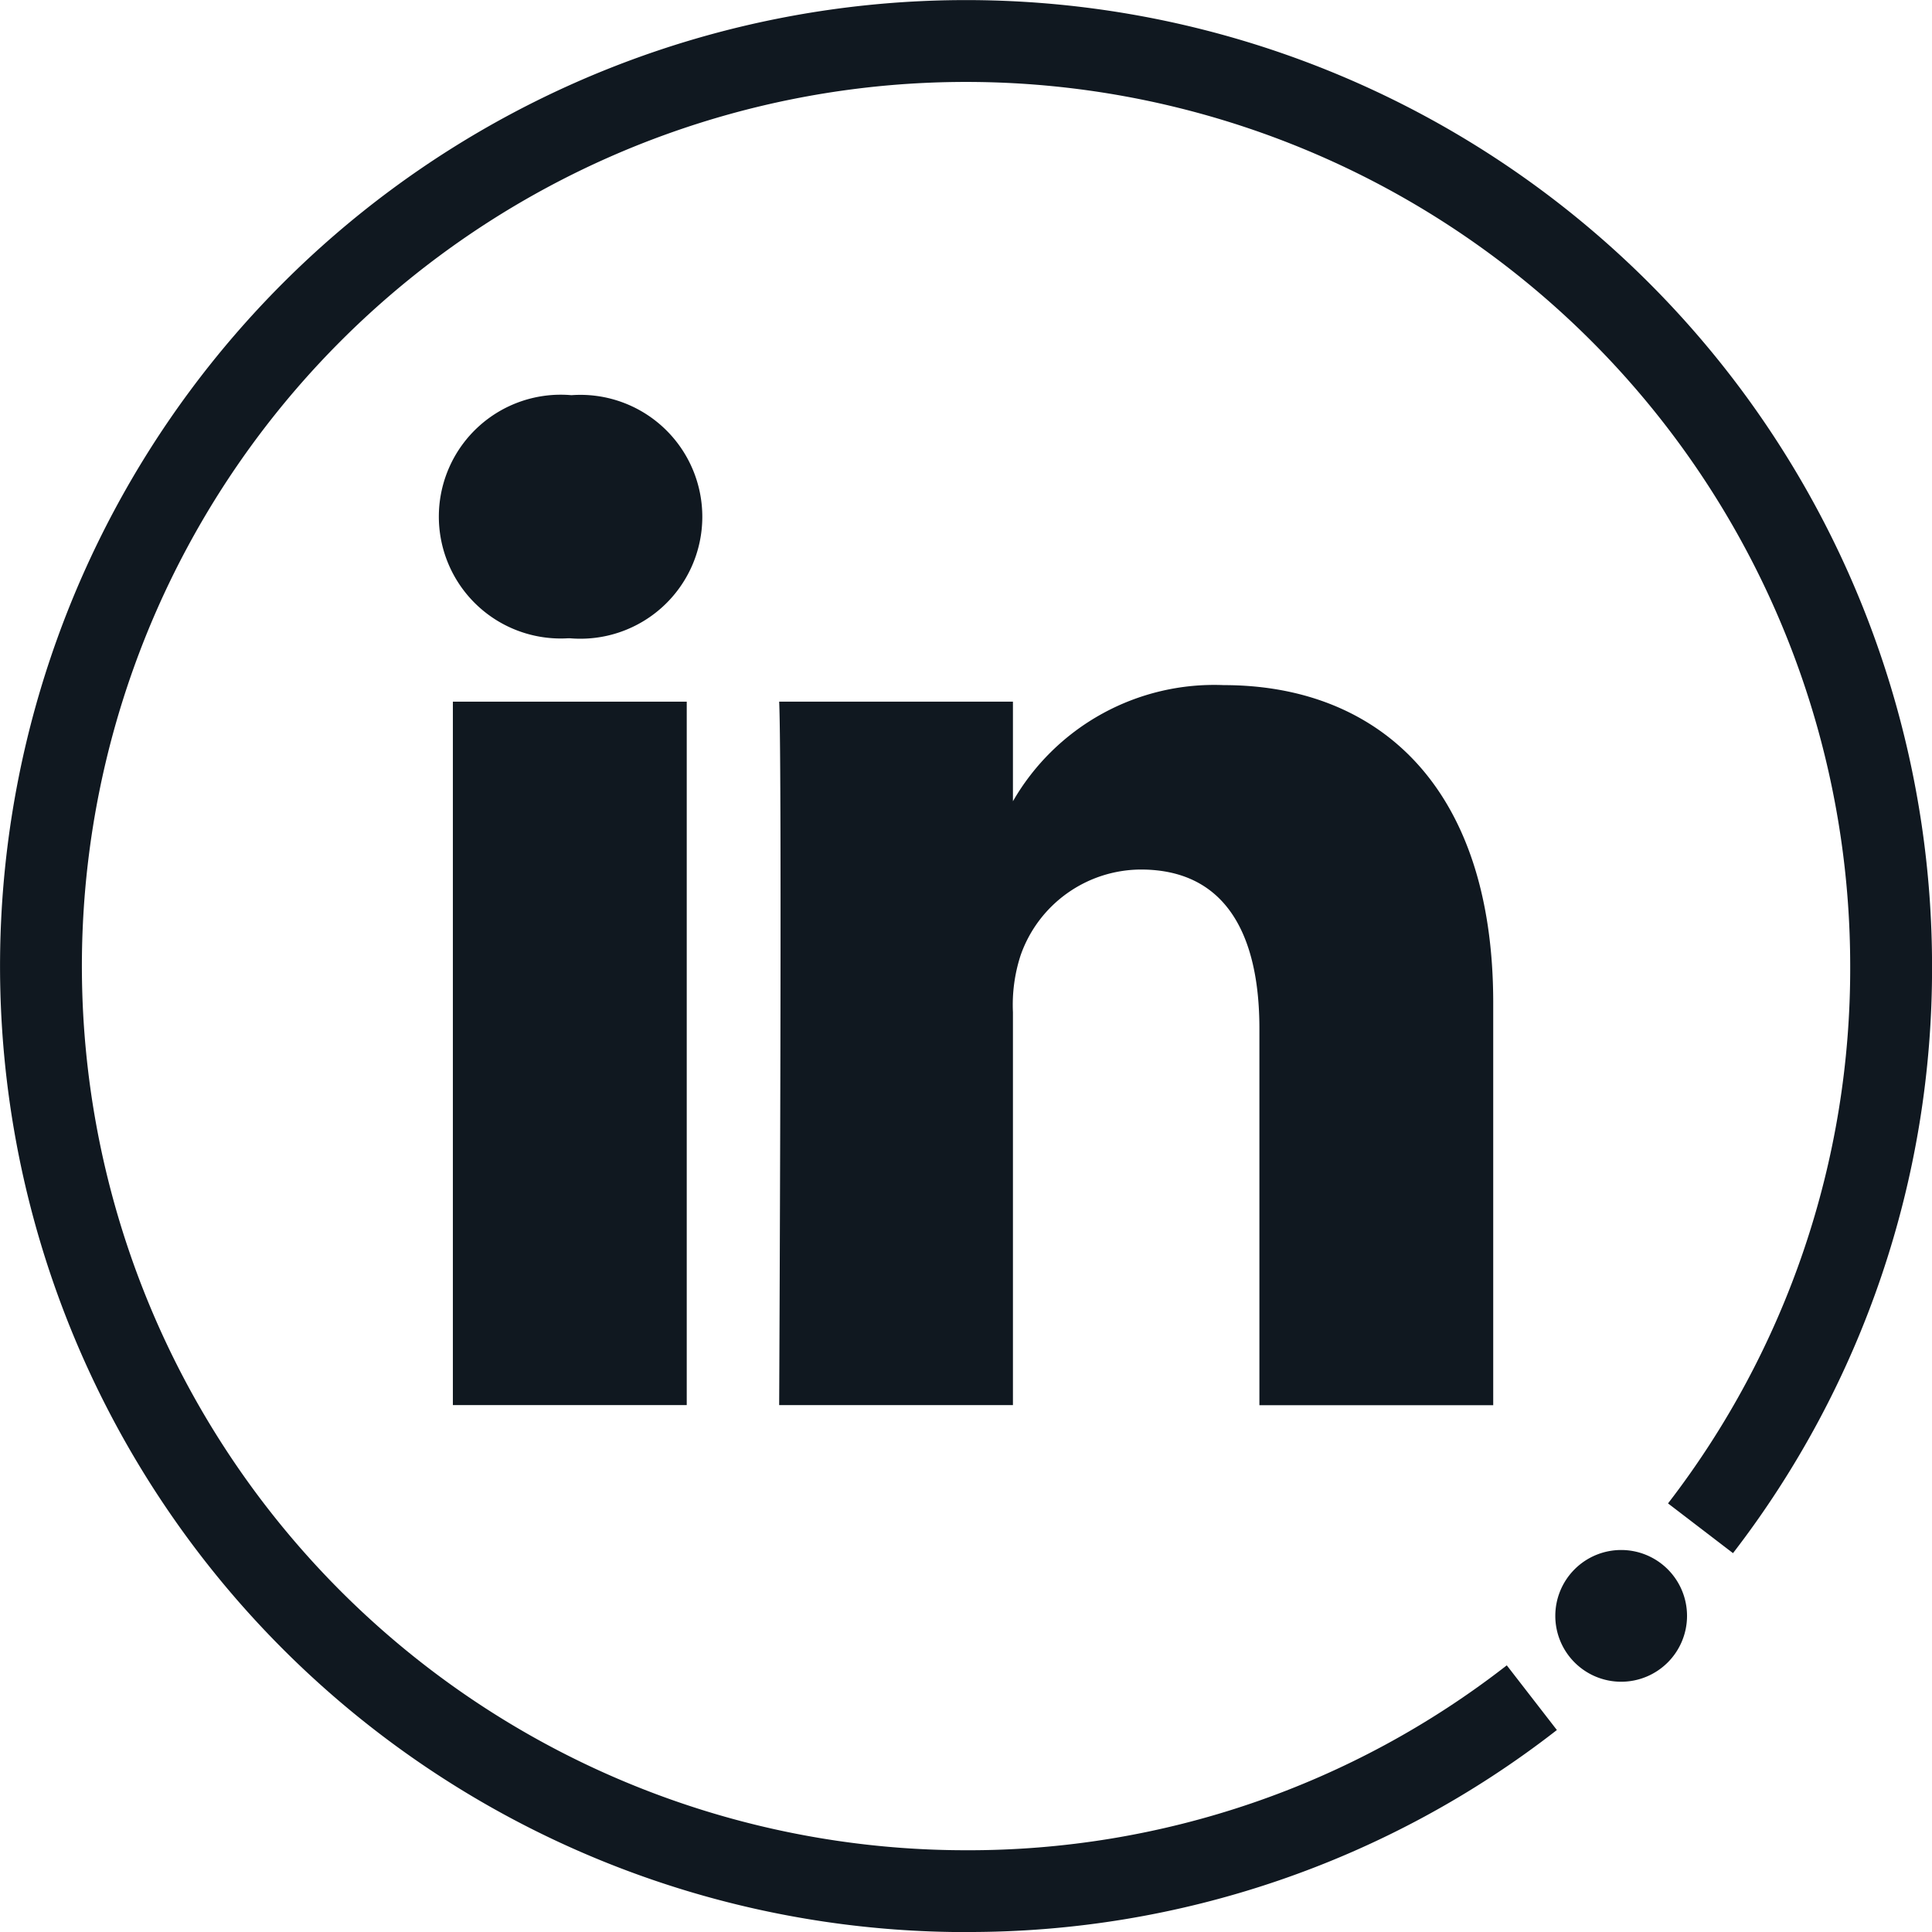 <svg xmlns="http://www.w3.org/2000/svg" width="44" height="44" viewBox="0 0 44 44">
  <g id="LinkedIn_icon" data-name="LinkedIn icon" transform="translate(-95.572 -3147.615)">
    <g id="Group_1" data-name="Group 1">
      <path id="Path_110" data-name="Path 110" d="M117.572,3191.615a21.784,21.784,0,0,0,13.457-4.6l-1.141-1.473a19.935,19.935,0,0,1-12.315,4.211,20.136,20.136,0,1,1,20.136-20.136,19.942,19.942,0,0,1-4.149,12.237l1.48,1.133a21.8,21.8,0,0,0,4.533-13.37,22,22,0,1,0-22,22" fill="#101820"/>
      <path id="Path_111" data-name="Path 111" d="M132.085,3184.006a1.5,1.5,0,1,0,2.12,0,1.5,1.5,0,0,0-2.12,0" transform="translate(-0.652 -0.652)" fill="#101820"/>
    </g>
    <g id="shapes" transform="translate(105.572 3156.615)">
      <rect id="rect11" width="5.326" height="16.02" transform="translate(0.314 6.98)" fill="#101820"/>
      <path id="path13-0" d="M59.013,54.28a2.776,2.776,0,1,0-.07,5.536h.034a2.777,2.777,0,1,0,.036-5.536Z" transform="translate(-56 -54.28)" fill="#101820"/>
      <path id="path15" d="M204.387,172.6a5.289,5.289,0,0,0-4.8,2.645v-2.268h-5.324c.071,1.5,0,16.02,0,16.02h5.324v-8.947a3.639,3.639,0,0,1,.176-1.3A2.914,2.914,0,0,1,202.5,176.8c1.926,0,2.7,1.47,2.7,3.622V189h5.325v-9.187C210.518,174.89,207.891,172.6,204.387,172.6Z" transform="translate(-186.518 -165.997)" fill="#101820"/>
    </g>
  </g>
</svg>
